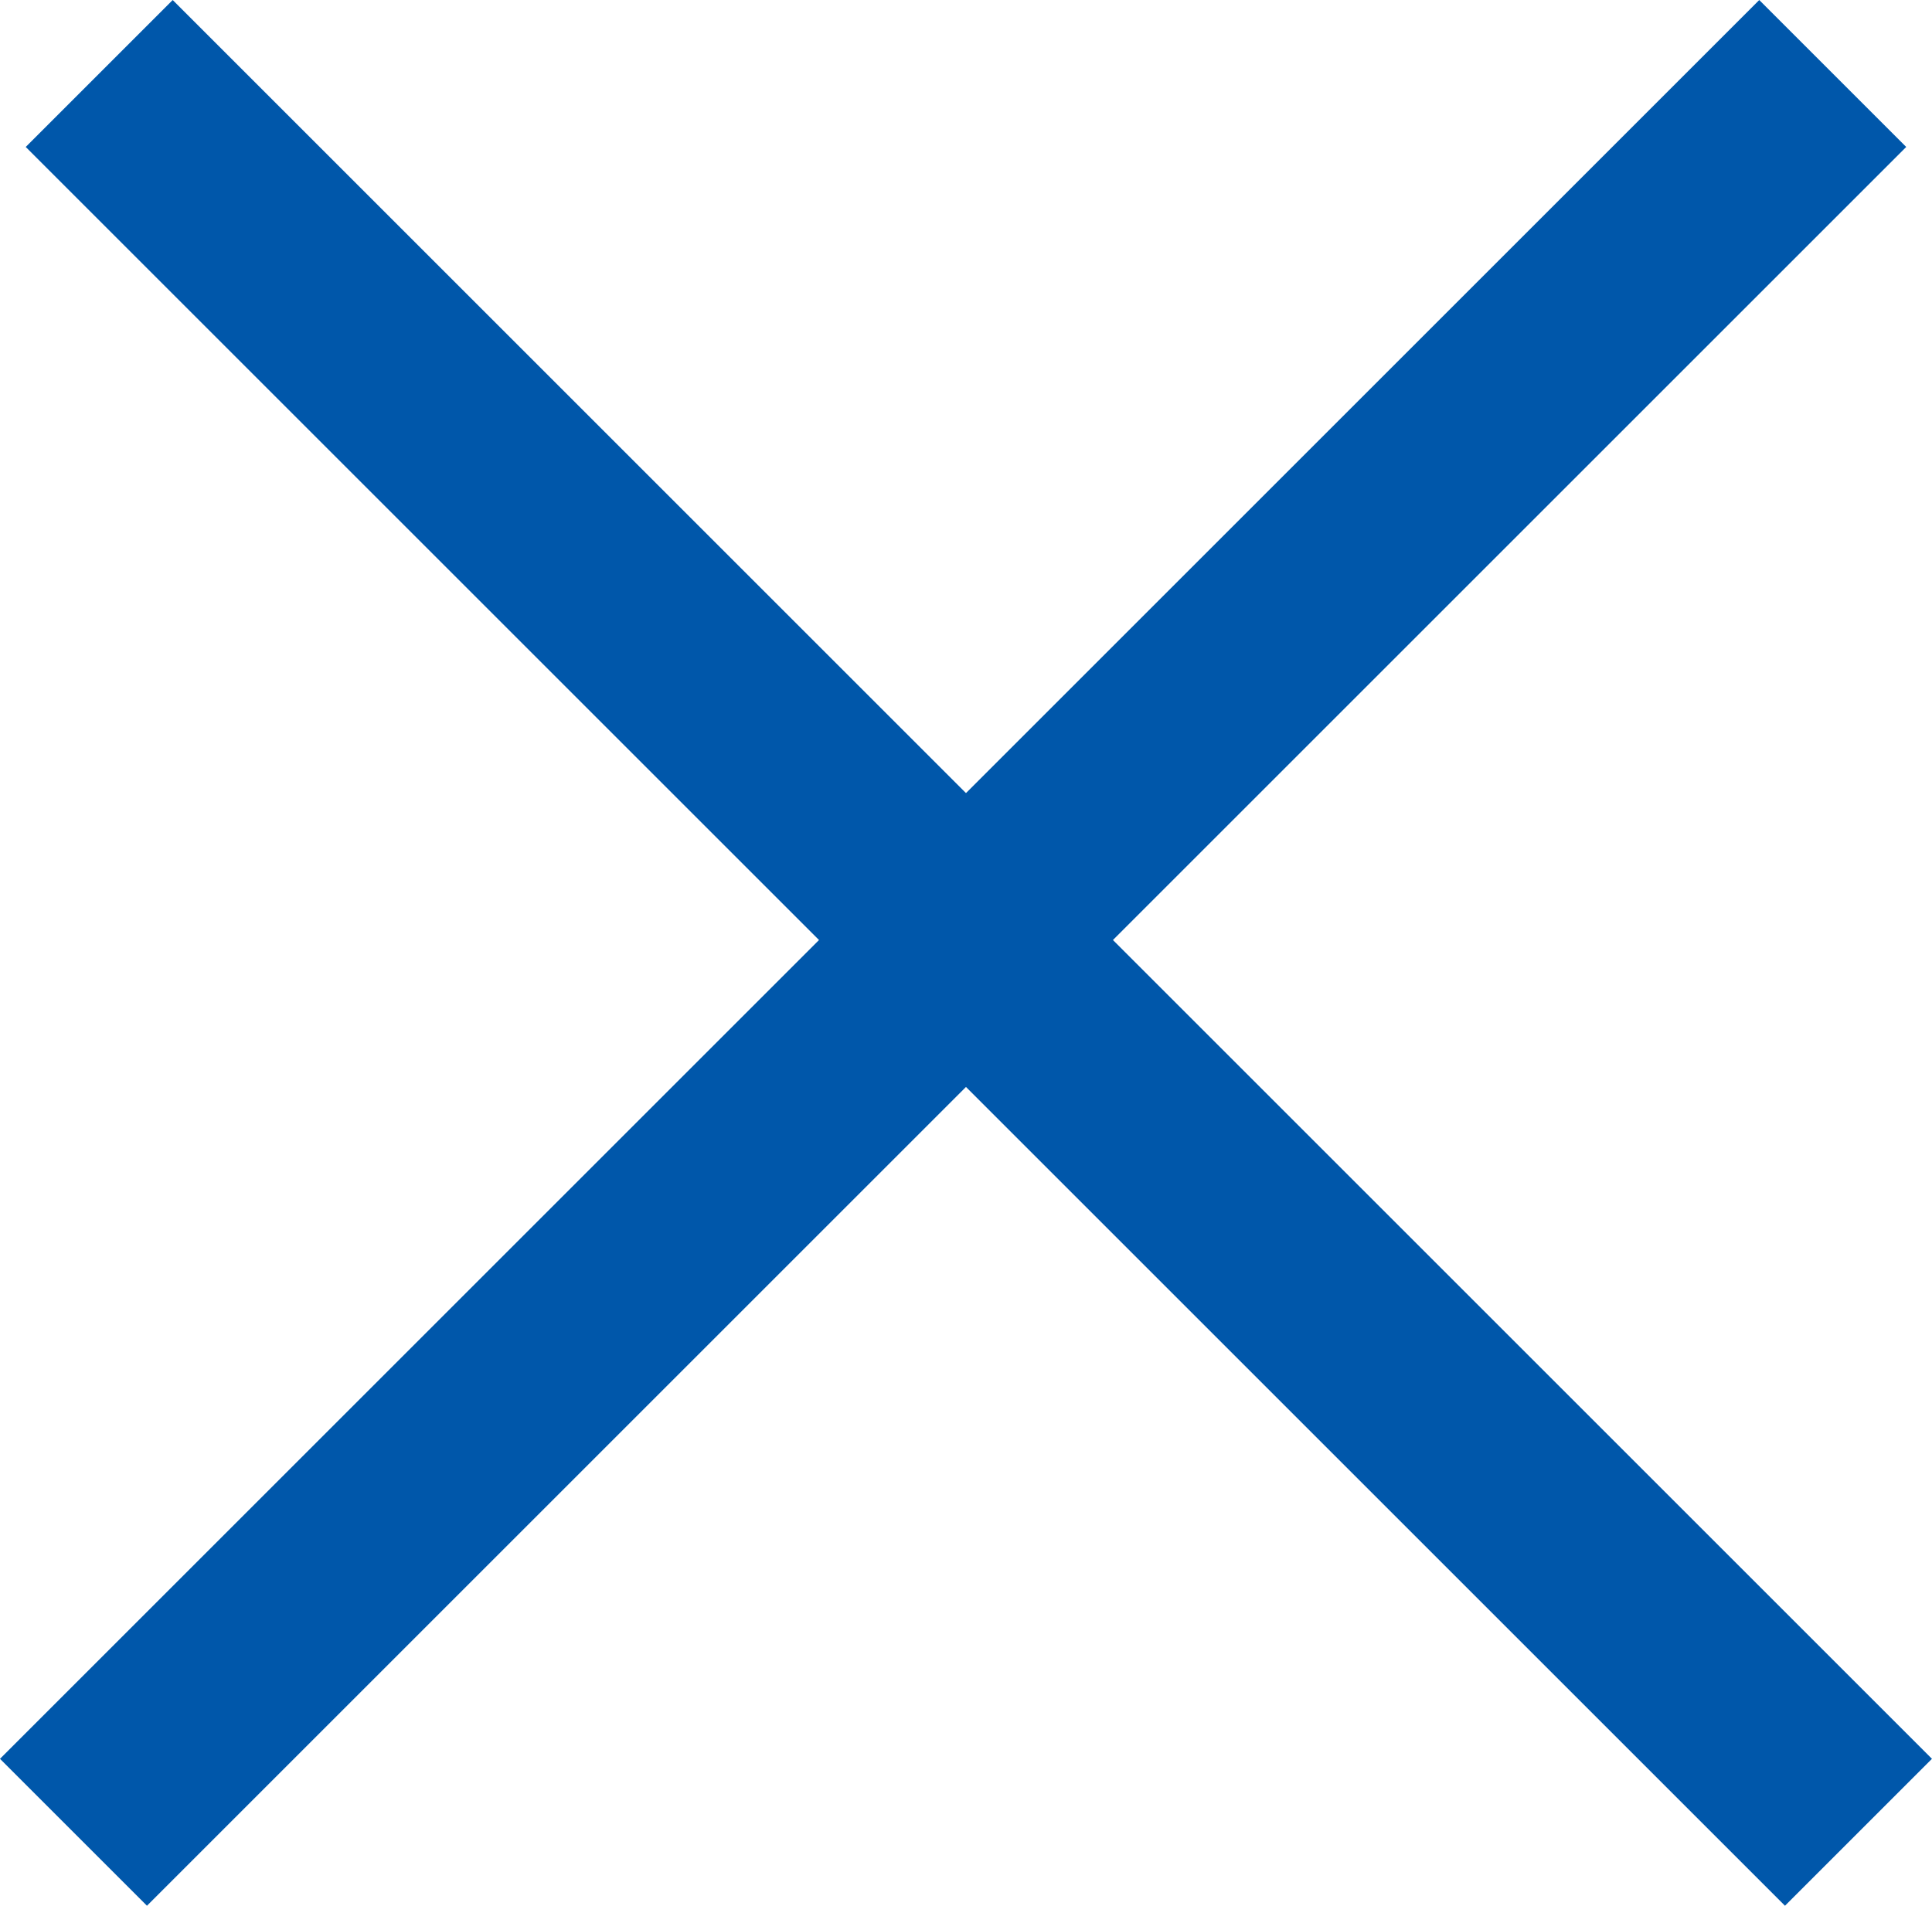 <svg xmlns="http://www.w3.org/2000/svg" width="25.626" height="25.284" viewBox="0 0 25.626 25.284">
  <g id="グループ_126174" data-name="グループ 126174" transform="translate(-3535.242 -2450.247) rotate(-45)">
    <rect id="長方形_6848" data-name="長方形 6848" width="33" height="2.757" transform="translate(750.707 4248.88)" fill="#0057aa"/>
    <rect id="長方形_6849" data-name="長方形 6849" width="33" height="2.757" transform="translate(768.827 4234) rotate(90)" fill="#0057aa"/>
  </g>
</svg>

